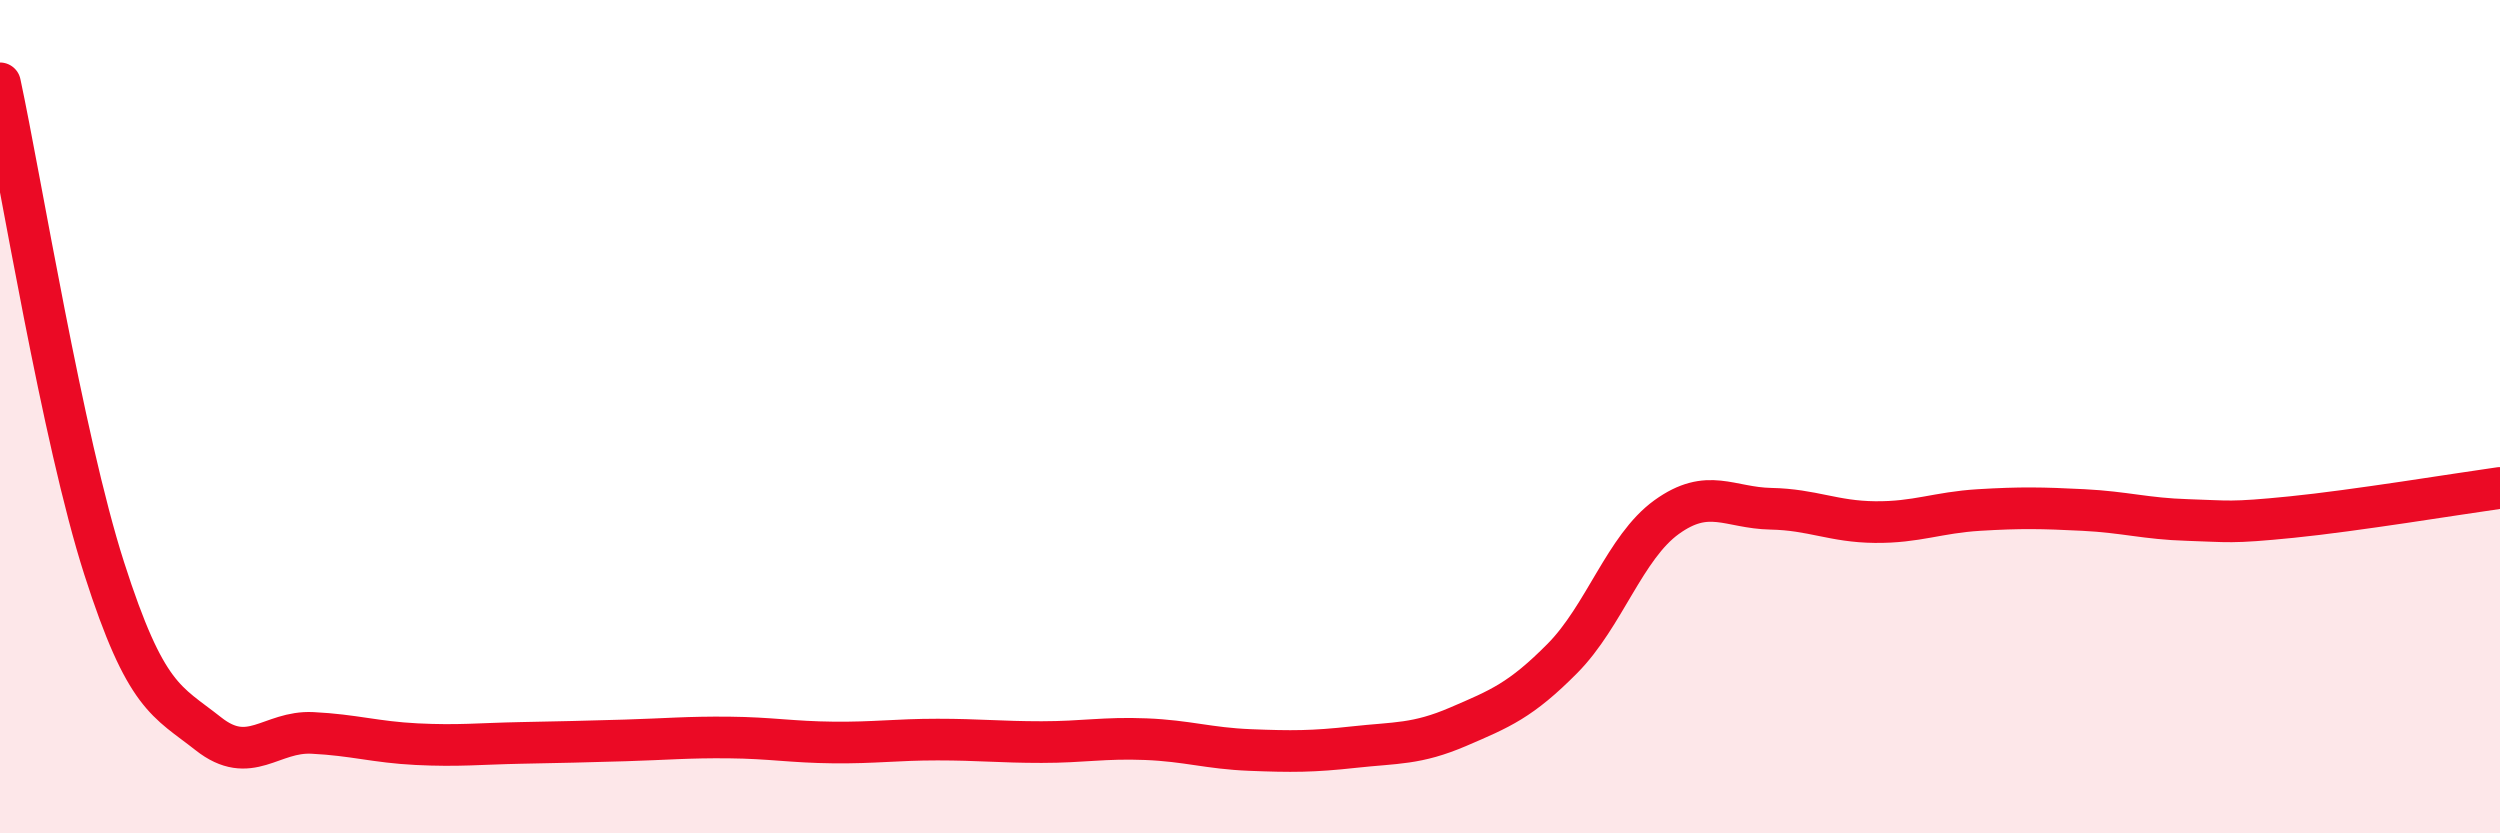 
    <svg width="60" height="20" viewBox="0 0 60 20" xmlns="http://www.w3.org/2000/svg">
      <path
        d="M 0,2 C 0.5,4.33 1.5,10.52 2.5,13.64 C 3.5,16.76 4,16.82 5,17.61 C 6,18.4 6.5,17.54 7.5,17.59 C 8.5,17.64 9,17.81 10,17.86 C 11,17.91 11.5,17.85 12.5,17.83 C 13.5,17.81 14,17.8 15,17.77 C 16,17.74 16.5,17.69 17.5,17.7 C 18.5,17.71 19,17.81 20,17.82 C 21,17.83 21.5,17.75 22.5,17.75 C 23.5,17.75 24,17.81 25,17.81 C 26,17.81 26.5,17.7 27.5,17.74 C 28.5,17.78 29,17.96 30,18 C 31,18.04 31.5,18.04 32.5,17.93 C 33.5,17.82 34,17.87 35,17.44 C 36,17.01 36.5,16.81 37.5,15.8 C 38.5,14.79 39,13.13 40,12.41 C 41,11.69 41.5,12.19 42.5,12.21 C 43.5,12.23 44,12.52 45,12.53 C 46,12.54 46.5,12.3 47.5,12.24 C 48.5,12.18 49,12.19 50,12.24 C 51,12.29 51.5,12.45 52.5,12.48 C 53.5,12.51 53.5,12.56 55,12.41 C 56.5,12.26 59,11.85 60,11.71L60 20L0 20Z"
        fill="#EB0A25"
        opacity="0.1"
        stroke-linecap="round"
        stroke-linejoin="round"
      />
      <path
        d="M 0,2 C 0.5,4.33 1.5,10.52 2.5,13.64 C 3.5,16.76 4,16.82 5,17.61 C 6,18.4 6.5,17.54 7.5,17.59 C 8.5,17.64 9,17.81 10,17.86 C 11,17.91 11.5,17.85 12.5,17.83 C 13.5,17.81 14,17.8 15,17.77 C 16,17.74 16.5,17.69 17.5,17.7 C 18.5,17.71 19,17.81 20,17.82 C 21,17.83 21.5,17.75 22.5,17.75 C 23.5,17.75 24,17.81 25,17.81 C 26,17.81 26.5,17.7 27.5,17.74 C 28.5,17.78 29,17.96 30,18 C 31,18.04 31.5,18.04 32.5,17.93 C 33.5,17.82 34,17.87 35,17.44 C 36,17.01 36.5,16.81 37.5,15.8 C 38.5,14.79 39,13.13 40,12.41 C 41,11.69 41.5,12.19 42.5,12.21 C 43.5,12.23 44,12.52 45,12.53 C 46,12.54 46.5,12.3 47.5,12.24 C 48.5,12.18 49,12.19 50,12.24 C 51,12.29 51.5,12.45 52.5,12.48 C 53.5,12.51 53.5,12.56 55,12.41 C 56.5,12.26 59,11.85 60,11.71"
        stroke="#EB0A25"
        stroke-width="1"
        fill="none"
        stroke-linecap="round"
        stroke-linejoin="round"
      />
    </svg>
  